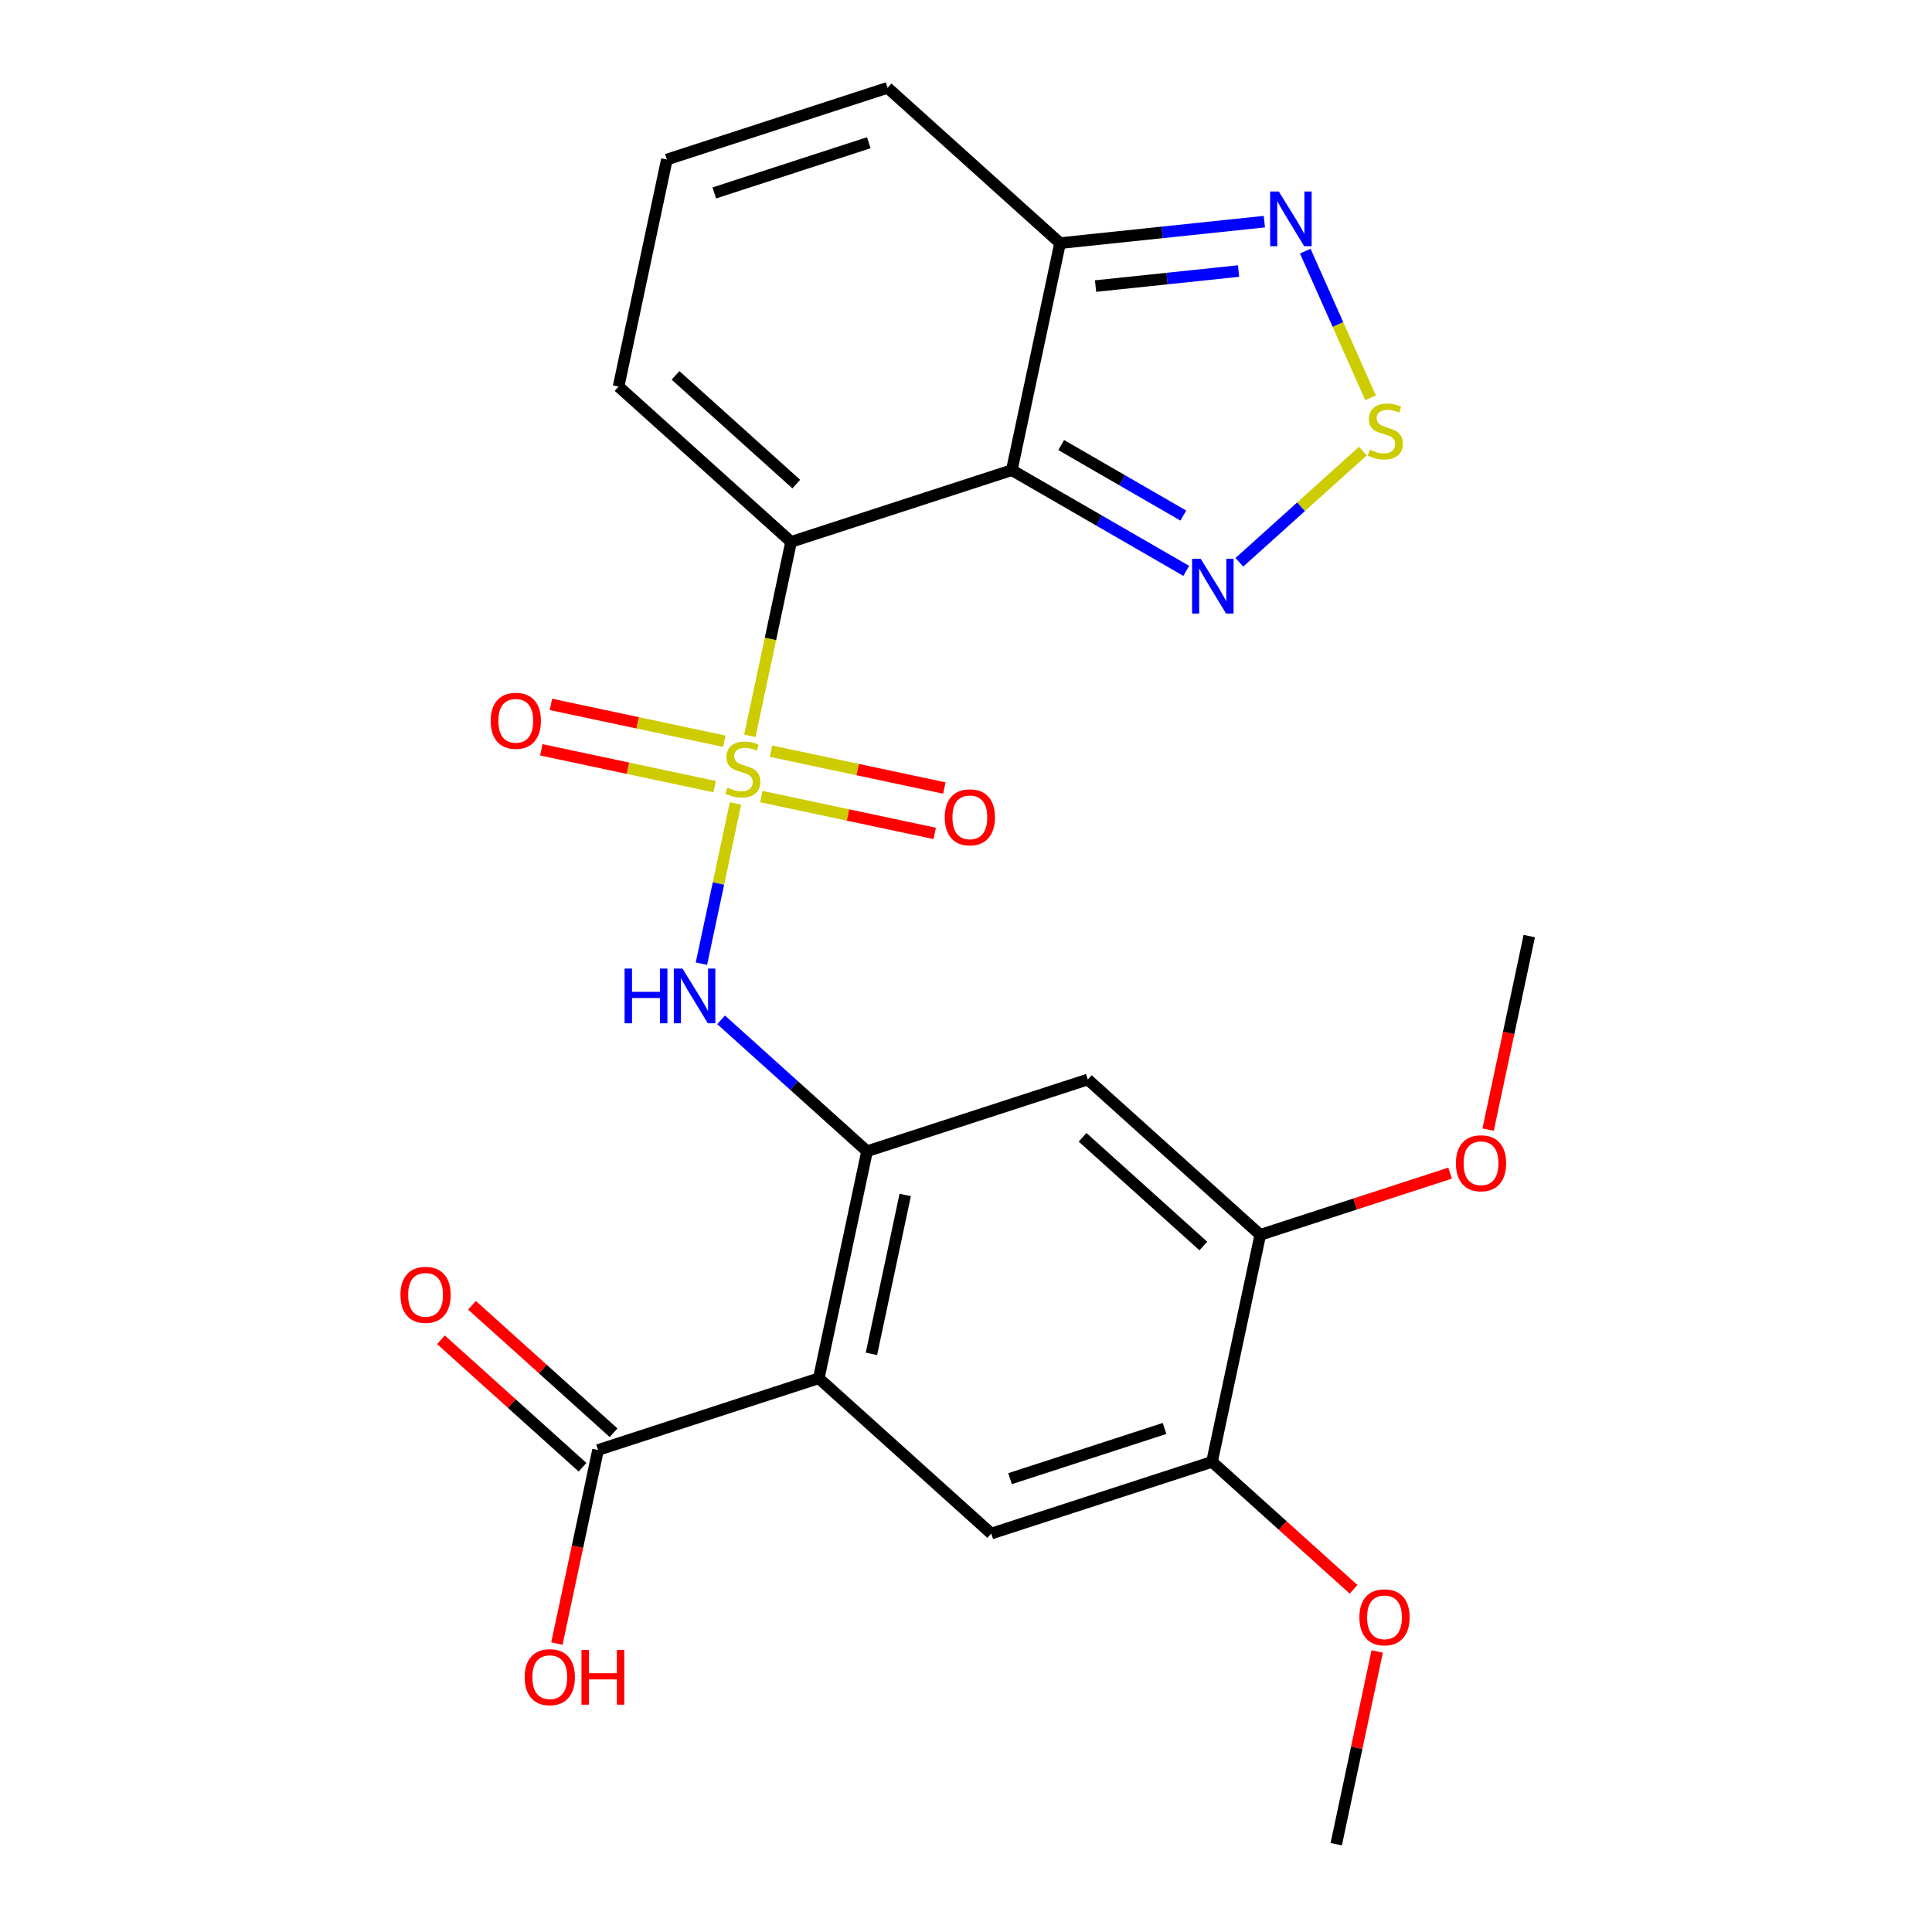 <?xml version='1.0' encoding='iso-8859-1'?>
<svg version='1.1' baseProfile='full'
              xmlns='http://www.w3.org/2000/svg'
                      xmlns:rdkit='http://www.rdkit.org/xml'
                      xmlns:xlink='http://www.w3.org/1999/xlink'
                  xml:space='preserve'
width='1000px' height='1000px' viewBox='0 0 1000 1000'>
<!-- END OF HEADER -->
<rect style='opacity:1.0;fill:#FFFFFF;stroke:none' width='1000' height='1000' x='0' y='0'> </rect>
<path class='bond-0' d='M 388.121,380.86 L 398.79,330.667' style='fill:none;fill-rule:evenodd;stroke:#CCCC00;stroke-width:6px;stroke-linecap:butt;stroke-linejoin:miter;stroke-opacity:1' />
<path class='bond-0' d='M 398.79,330.667 L 409.459,280.474' style='fill:none;fill-rule:evenodd;stroke:#000000;stroke-width:6px;stroke-linecap:butt;stroke-linejoin:miter;stroke-opacity:1' />
<path class='bond-4' d='M 380.68,415.866 L 371.868,457.326' style='fill:none;fill-rule:evenodd;stroke:#CCCC00;stroke-width:6px;stroke-linecap:butt;stroke-linejoin:miter;stroke-opacity:1' />
<path class='bond-4' d='M 371.868,457.326 L 363.055,498.786' style='fill:none;fill-rule:evenodd;stroke:#0000FF;stroke-width:6px;stroke-linecap:butt;stroke-linejoin:miter;stroke-opacity:1' />
<path class='bond-13' d='M 374.896,383.664 L 330.03,374.127' style='fill:none;fill-rule:evenodd;stroke:#CCCC00;stroke-width:6px;stroke-linecap:butt;stroke-linejoin:miter;stroke-opacity:1' />
<path class='bond-13' d='M 330.03,374.127 L 285.164,364.591' style='fill:none;fill-rule:evenodd;stroke:#FF0000;stroke-width:6px;stroke-linecap:butt;stroke-linejoin:miter;stroke-opacity:1' />
<path class='bond-13' d='M 369.9,407.166 L 325.035,397.629' style='fill:none;fill-rule:evenodd;stroke:#CCCC00;stroke-width:6px;stroke-linecap:butt;stroke-linejoin:miter;stroke-opacity:1' />
<path class='bond-13' d='M 325.035,397.629 L 280.169,388.093' style='fill:none;fill-rule:evenodd;stroke:#FF0000;stroke-width:6px;stroke-linecap:butt;stroke-linejoin:miter;stroke-opacity:1' />
<path class='bond-14' d='M 394.067,412.302 L 438.933,421.839' style='fill:none;fill-rule:evenodd;stroke:#CCCC00;stroke-width:6px;stroke-linecap:butt;stroke-linejoin:miter;stroke-opacity:1' />
<path class='bond-14' d='M 438.933,421.839 L 483.799,431.375' style='fill:none;fill-rule:evenodd;stroke:#FF0000;stroke-width:6px;stroke-linecap:butt;stroke-linejoin:miter;stroke-opacity:1' />
<path class='bond-14' d='M 399.063,388.801 L 443.928,398.337' style='fill:none;fill-rule:evenodd;stroke:#CCCC00;stroke-width:6px;stroke-linecap:butt;stroke-linejoin:miter;stroke-opacity:1' />
<path class='bond-14' d='M 443.928,398.337 L 488.794,407.874' style='fill:none;fill-rule:evenodd;stroke:#FF0000;stroke-width:6px;stroke-linecap:butt;stroke-linejoin:miter;stroke-opacity:1' />
<path class='bond-1' d='M 409.459,280.474 L 523.714,243.35' style='fill:none;fill-rule:evenodd;stroke:#000000;stroke-width:6px;stroke-linecap:butt;stroke-linejoin:miter;stroke-opacity:1' />
<path class='bond-16' d='M 409.459,280.474 L 320.181,200.088' style='fill:none;fill-rule:evenodd;stroke:#000000;stroke-width:6px;stroke-linecap:butt;stroke-linejoin:miter;stroke-opacity:1' />
<path class='bond-16' d='M 412.144,250.56 L 349.65,194.29' style='fill:none;fill-rule:evenodd;stroke:#000000;stroke-width:6px;stroke-linecap:butt;stroke-linejoin:miter;stroke-opacity:1' />
<path class='bond-5' d='M 523.714,243.35 L 568.862,269.416' style='fill:none;fill-rule:evenodd;stroke:#000000;stroke-width:6px;stroke-linecap:butt;stroke-linejoin:miter;stroke-opacity:1' />
<path class='bond-5' d='M 568.862,269.416 L 614.01,295.483' style='fill:none;fill-rule:evenodd;stroke:#0000FF;stroke-width:6px;stroke-linecap:butt;stroke-linejoin:miter;stroke-opacity:1' />
<path class='bond-5' d='M 549.272,230.362 L 580.876,248.608' style='fill:none;fill-rule:evenodd;stroke:#000000;stroke-width:6px;stroke-linecap:butt;stroke-linejoin:miter;stroke-opacity:1' />
<path class='bond-5' d='M 580.876,248.608 L 612.479,266.855' style='fill:none;fill-rule:evenodd;stroke:#0000FF;stroke-width:6px;stroke-linecap:butt;stroke-linejoin:miter;stroke-opacity:1' />
<path class='bond-7' d='M 523.714,243.35 L 548.691,125.84' style='fill:none;fill-rule:evenodd;stroke:#000000;stroke-width:6px;stroke-linecap:butt;stroke-linejoin:miter;stroke-opacity:1' />
<path class='bond-2' d='M 423.804,713.388 L 448.782,595.878' style='fill:none;fill-rule:evenodd;stroke:#000000;stroke-width:6px;stroke-linecap:butt;stroke-linejoin:miter;stroke-opacity:1' />
<path class='bond-2' d='M 451.053,700.757 L 468.537,618.5' style='fill:none;fill-rule:evenodd;stroke:#000000;stroke-width:6px;stroke-linecap:butt;stroke-linejoin:miter;stroke-opacity:1' />
<path class='bond-9' d='M 423.804,713.388 L 513.082,793.774' style='fill:none;fill-rule:evenodd;stroke:#000000;stroke-width:6px;stroke-linecap:butt;stroke-linejoin:miter;stroke-opacity:1' />
<path class='bond-10' d='M 423.804,713.388 L 309.549,750.512' style='fill:none;fill-rule:evenodd;stroke:#000000;stroke-width:6px;stroke-linecap:butt;stroke-linejoin:miter;stroke-opacity:1' />
<path class='bond-3' d='M 448.782,595.878 L 411.015,561.873' style='fill:none;fill-rule:evenodd;stroke:#000000;stroke-width:6px;stroke-linecap:butt;stroke-linejoin:miter;stroke-opacity:1' />
<path class='bond-3' d='M 411.015,561.873 L 373.247,527.867' style='fill:none;fill-rule:evenodd;stroke:#0000FF;stroke-width:6px;stroke-linecap:butt;stroke-linejoin:miter;stroke-opacity:1' />
<path class='bond-11' d='M 448.782,595.878 L 563.037,558.755' style='fill:none;fill-rule:evenodd;stroke:#000000;stroke-width:6px;stroke-linecap:butt;stroke-linejoin:miter;stroke-opacity:1' />
<path class='bond-6' d='M 641.497,291.043 L 673.454,262.269' style='fill:none;fill-rule:evenodd;stroke:#0000FF;stroke-width:6px;stroke-linecap:butt;stroke-linejoin:miter;stroke-opacity:1' />
<path class='bond-6' d='M 673.454,262.269 L 705.41,233.495' style='fill:none;fill-rule:evenodd;stroke:#CCCC00;stroke-width:6px;stroke-linecap:butt;stroke-linejoin:miter;stroke-opacity:1' />
<path class='bond-26' d='M 709.407,205.908 L 692.504,167.943' style='fill:none;fill-rule:evenodd;stroke:#CCCC00;stroke-width:6px;stroke-linecap:butt;stroke-linejoin:miter;stroke-opacity:1' />
<path class='bond-26' d='M 692.504,167.943 L 675.601,129.978' style='fill:none;fill-rule:evenodd;stroke:#0000FF;stroke-width:6px;stroke-linecap:butt;stroke-linejoin:miter;stroke-opacity:1' />
<path class='bond-8' d='M 548.691,125.84 L 601.558,120.284' style='fill:none;fill-rule:evenodd;stroke:#000000;stroke-width:6px;stroke-linecap:butt;stroke-linejoin:miter;stroke-opacity:1' />
<path class='bond-8' d='M 601.558,120.284 L 654.425,114.727' style='fill:none;fill-rule:evenodd;stroke:#0000FF;stroke-width:6px;stroke-linecap:butt;stroke-linejoin:miter;stroke-opacity:1' />
<path class='bond-8' d='M 567.063,148.069 L 604.069,144.179' style='fill:none;fill-rule:evenodd;stroke:#000000;stroke-width:6px;stroke-linecap:butt;stroke-linejoin:miter;stroke-opacity:1' />
<path class='bond-8' d='M 604.069,144.179 L 641.076,140.29' style='fill:none;fill-rule:evenodd;stroke:#0000FF;stroke-width:6px;stroke-linecap:butt;stroke-linejoin:miter;stroke-opacity:1' />
<path class='bond-25' d='M 548.691,125.84 L 459.414,45.455' style='fill:none;fill-rule:evenodd;stroke:#000000;stroke-width:6px;stroke-linecap:butt;stroke-linejoin:miter;stroke-opacity:1' />
<path class='bond-27' d='M 513.082,793.774 L 627.337,756.65' style='fill:none;fill-rule:evenodd;stroke:#000000;stroke-width:6px;stroke-linecap:butt;stroke-linejoin:miter;stroke-opacity:1' />
<path class='bond-27' d='M 522.795,765.354 L 602.774,739.368' style='fill:none;fill-rule:evenodd;stroke:#000000;stroke-width:6px;stroke-linecap:butt;stroke-linejoin:miter;stroke-opacity:1' />
<path class='bond-19' d='M 317.588,741.584 L 280.951,708.596' style='fill:none;fill-rule:evenodd;stroke:#000000;stroke-width:6px;stroke-linecap:butt;stroke-linejoin:miter;stroke-opacity:1' />
<path class='bond-19' d='M 280.951,708.596 L 244.314,675.608' style='fill:none;fill-rule:evenodd;stroke:#FF0000;stroke-width:6px;stroke-linecap:butt;stroke-linejoin:miter;stroke-opacity:1' />
<path class='bond-19' d='M 301.511,759.439 L 264.874,726.451' style='fill:none;fill-rule:evenodd;stroke:#000000;stroke-width:6px;stroke-linecap:butt;stroke-linejoin:miter;stroke-opacity:1' />
<path class='bond-19' d='M 264.874,726.451 L 228.237,693.463' style='fill:none;fill-rule:evenodd;stroke:#FF0000;stroke-width:6px;stroke-linecap:butt;stroke-linejoin:miter;stroke-opacity:1' />
<path class='bond-20' d='M 309.549,750.512 L 298.902,800.605' style='fill:none;fill-rule:evenodd;stroke:#000000;stroke-width:6px;stroke-linecap:butt;stroke-linejoin:miter;stroke-opacity:1' />
<path class='bond-20' d='M 298.902,800.605 L 288.254,850.698' style='fill:none;fill-rule:evenodd;stroke:#FF0000;stroke-width:6px;stroke-linecap:butt;stroke-linejoin:miter;stroke-opacity:1' />
<path class='bond-15' d='M 563.037,558.755 L 652.314,639.141' style='fill:none;fill-rule:evenodd;stroke:#000000;stroke-width:6px;stroke-linecap:butt;stroke-linejoin:miter;stroke-opacity:1' />
<path class='bond-15' d='M 560.351,588.668 L 622.845,644.938' style='fill:none;fill-rule:evenodd;stroke:#000000;stroke-width:6px;stroke-linecap:butt;stroke-linejoin:miter;stroke-opacity:1' />
<path class='bond-12' d='M 627.337,756.65 L 652.314,639.141' style='fill:none;fill-rule:evenodd;stroke:#000000;stroke-width:6px;stroke-linecap:butt;stroke-linejoin:miter;stroke-opacity:1' />
<path class='bond-21' d='M 627.337,756.65 L 663.974,789.638' style='fill:none;fill-rule:evenodd;stroke:#000000;stroke-width:6px;stroke-linecap:butt;stroke-linejoin:miter;stroke-opacity:1' />
<path class='bond-21' d='M 663.974,789.638 L 700.611,822.626' style='fill:none;fill-rule:evenodd;stroke:#FF0000;stroke-width:6px;stroke-linecap:butt;stroke-linejoin:miter;stroke-opacity:1' />
<path class='bond-22' d='M 652.314,639.141 L 701.44,623.179' style='fill:none;fill-rule:evenodd;stroke:#000000;stroke-width:6px;stroke-linecap:butt;stroke-linejoin:miter;stroke-opacity:1' />
<path class='bond-22' d='M 701.44,623.179 L 750.566,607.217' style='fill:none;fill-rule:evenodd;stroke:#FF0000;stroke-width:6px;stroke-linecap:butt;stroke-linejoin:miter;stroke-opacity:1' />
<path class='bond-17' d='M 320.181,200.088 L 345.159,82.578' style='fill:none;fill-rule:evenodd;stroke:#000000;stroke-width:6px;stroke-linecap:butt;stroke-linejoin:miter;stroke-opacity:1' />
<path class='bond-18' d='M 345.159,82.578 L 459.414,45.455' style='fill:none;fill-rule:evenodd;stroke:#000000;stroke-width:6px;stroke-linecap:butt;stroke-linejoin:miter;stroke-opacity:1' />
<path class='bond-18' d='M 369.722,99.861 L 449.7,73.874' style='fill:none;fill-rule:evenodd;stroke:#000000;stroke-width:6px;stroke-linecap:butt;stroke-linejoin:miter;stroke-opacity:1' />
<path class='bond-24' d='M 712.838,854.799 L 702.238,904.672' style='fill:none;fill-rule:evenodd;stroke:#FF0000;stroke-width:6px;stroke-linecap:butt;stroke-linejoin:miter;stroke-opacity:1' />
<path class='bond-24' d='M 702.238,904.672 L 691.637,954.545' style='fill:none;fill-rule:evenodd;stroke:#000000;stroke-width:6px;stroke-linecap:butt;stroke-linejoin:miter;stroke-opacity:1' />
<path class='bond-23' d='M 770.251,584.694 L 780.899,534.6' style='fill:none;fill-rule:evenodd;stroke:#FF0000;stroke-width:6px;stroke-linecap:butt;stroke-linejoin:miter;stroke-opacity:1' />
<path class='bond-23' d='M 780.899,534.6 L 791.546,484.507' style='fill:none;fill-rule:evenodd;stroke:#000000;stroke-width:6px;stroke-linecap:butt;stroke-linejoin:miter;stroke-opacity:1' />
<path  class='atom-0' d='M 376.482 407.703
Q 376.802 407.823, 378.122 408.383
Q 379.442 408.943, 380.882 409.303
Q 382.362 409.623, 383.802 409.623
Q 386.482 409.623, 388.042 408.343
Q 389.602 407.023, 389.602 404.743
Q 389.602 403.183, 388.802 402.223
Q 388.042 401.263, 386.842 400.743
Q 385.642 400.223, 383.642 399.623
Q 381.122 398.863, 379.602 398.143
Q 378.122 397.423, 377.042 395.903
Q 376.002 394.383, 376.002 391.823
Q 376.002 388.263, 378.402 386.063
Q 380.842 383.863, 385.642 383.863
Q 388.922 383.863, 392.642 385.423
L 391.722 388.503
Q 388.322 387.103, 385.762 387.103
Q 383.002 387.103, 381.482 388.263
Q 379.962 389.383, 380.002 391.343
Q 380.002 392.863, 380.762 393.783
Q 381.562 394.703, 382.682 395.223
Q 383.842 395.743, 385.762 396.343
Q 388.322 397.143, 389.842 397.943
Q 391.362 398.743, 392.442 400.383
Q 393.562 401.983, 393.562 404.743
Q 393.562 408.663, 390.922 410.783
Q 388.322 412.863, 383.962 412.863
Q 381.442 412.863, 379.522 412.303
Q 377.642 411.783, 375.402 410.863
L 376.482 407.703
' fill='#CCCC00'/>
<path  class='atom-5' d='M 323.284 501.333
L 327.124 501.333
L 327.124 513.373
L 341.604 513.373
L 341.604 501.333
L 345.444 501.333
L 345.444 529.653
L 341.604 529.653
L 341.604 516.573
L 327.124 516.573
L 327.124 529.653
L 323.284 529.653
L 323.284 501.333
' fill='#0000FF'/>
<path  class='atom-5' d='M 353.244 501.333
L 362.524 516.333
Q 363.444 517.813, 364.924 520.493
Q 366.404 523.173, 366.484 523.333
L 366.484 501.333
L 370.244 501.333
L 370.244 529.653
L 366.364 529.653
L 356.404 513.253
Q 355.244 511.333, 354.004 509.133
Q 352.804 506.933, 352.444 506.253
L 352.444 529.653
L 348.764 529.653
L 348.764 501.333
L 353.244 501.333
' fill='#0000FF'/>
<path  class='atom-6' d='M 621.494 289.257
L 630.774 304.257
Q 631.694 305.737, 633.174 308.417
Q 634.654 311.097, 634.734 311.257
L 634.734 289.257
L 638.494 289.257
L 638.494 317.577
L 634.614 317.577
L 624.654 301.177
Q 623.494 299.257, 622.254 297.057
Q 621.054 294.857, 620.694 294.177
L 620.694 317.577
L 617.014 317.577
L 617.014 289.257
L 621.494 289.257
' fill='#0000FF'/>
<path  class='atom-7' d='M 709.031 232.751
Q 709.351 232.871, 710.671 233.431
Q 711.991 233.991, 713.431 234.351
Q 714.911 234.671, 716.351 234.671
Q 719.031 234.671, 720.591 233.391
Q 722.151 232.071, 722.151 229.791
Q 722.151 228.231, 721.351 227.271
Q 720.591 226.311, 719.391 225.791
Q 718.191 225.271, 716.191 224.671
Q 713.671 223.911, 712.151 223.191
Q 710.671 222.471, 709.591 220.951
Q 708.551 219.431, 708.551 216.871
Q 708.551 213.311, 710.951 211.111
Q 713.391 208.911, 718.191 208.911
Q 721.471 208.911, 725.191 210.471
L 724.271 213.551
Q 720.871 212.151, 718.311 212.151
Q 715.551 212.151, 714.031 213.311
Q 712.511 214.431, 712.551 216.391
Q 712.551 217.911, 713.311 218.831
Q 714.111 219.751, 715.231 220.271
Q 716.391 220.791, 718.311 221.391
Q 720.871 222.191, 722.391 222.991
Q 723.911 223.791, 724.991 225.431
Q 726.111 227.031, 726.111 229.791
Q 726.111 233.711, 723.471 235.831
Q 720.871 237.911, 716.511 237.911
Q 713.991 237.911, 712.071 237.351
Q 710.191 236.831, 707.951 235.911
L 709.031 232.751
' fill='#CCCC00'/>
<path  class='atom-9' d='M 661.908 99.123
L 671.188 114.123
Q 672.108 115.603, 673.588 118.283
Q 675.068 120.963, 675.148 121.123
L 675.148 99.123
L 678.908 99.123
L 678.908 127.443
L 675.028 127.443
L 665.068 111.043
Q 663.908 109.123, 662.668 106.923
Q 661.468 104.723, 661.108 104.043
L 661.108 127.443
L 657.428 127.443
L 657.428 99.123
L 661.908 99.123
' fill='#0000FF'/>
<path  class='atom-14' d='M 253.972 373.086
Q 253.972 366.286, 257.332 362.486
Q 260.692 358.686, 266.972 358.686
Q 273.252 358.686, 276.612 362.486
Q 279.972 366.286, 279.972 373.086
Q 279.972 379.966, 276.572 383.886
Q 273.172 387.766, 266.972 387.766
Q 260.732 387.766, 257.332 383.886
Q 253.972 380.006, 253.972 373.086
M 266.972 384.566
Q 271.292 384.566, 273.612 381.686
Q 275.972 378.766, 275.972 373.086
Q 275.972 367.526, 273.612 364.726
Q 271.292 361.886, 266.972 361.886
Q 262.652 361.886, 260.292 364.686
Q 257.972 367.486, 257.972 373.086
Q 257.972 378.806, 260.292 381.686
Q 262.652 384.566, 266.972 384.566
' fill='#FF0000'/>
<path  class='atom-15' d='M 488.991 423.041
Q 488.991 416.241, 492.351 412.441
Q 495.711 408.641, 501.991 408.641
Q 508.271 408.641, 511.631 412.441
Q 514.991 416.241, 514.991 423.041
Q 514.991 429.921, 511.591 433.841
Q 508.191 437.721, 501.991 437.721
Q 495.751 437.721, 492.351 433.841
Q 488.991 429.961, 488.991 423.041
M 501.991 434.521
Q 506.311 434.521, 508.631 431.641
Q 510.991 428.721, 510.991 423.041
Q 510.991 417.481, 508.631 414.681
Q 506.311 411.841, 501.991 411.841
Q 497.671 411.841, 495.311 414.641
Q 492.991 417.441, 492.991 423.041
Q 492.991 428.761, 495.311 431.641
Q 497.671 434.521, 501.991 434.521
' fill='#FF0000'/>
<path  class='atom-20' d='M 207.272 670.206
Q 207.272 663.406, 210.632 659.606
Q 213.992 655.806, 220.272 655.806
Q 226.552 655.806, 229.912 659.606
Q 233.272 663.406, 233.272 670.206
Q 233.272 677.086, 229.872 681.006
Q 226.472 684.886, 220.272 684.886
Q 214.032 684.886, 210.632 681.006
Q 207.272 677.126, 207.272 670.206
M 220.272 681.686
Q 224.592 681.686, 226.912 678.806
Q 229.272 675.886, 229.272 670.206
Q 229.272 664.646, 226.912 661.846
Q 224.592 659.006, 220.272 659.006
Q 215.952 659.006, 213.592 661.806
Q 211.272 664.606, 211.272 670.206
Q 211.272 675.926, 213.592 678.806
Q 215.952 681.686, 220.272 681.686
' fill='#FF0000'/>
<path  class='atom-21' d='M 271.572 868.101
Q 271.572 861.301, 274.932 857.501
Q 278.292 853.701, 284.572 853.701
Q 290.852 853.701, 294.212 857.501
Q 297.572 861.301, 297.572 868.101
Q 297.572 874.981, 294.172 878.901
Q 290.772 882.781, 284.572 882.781
Q 278.332 882.781, 274.932 878.901
Q 271.572 875.021, 271.572 868.101
M 284.572 879.581
Q 288.892 879.581, 291.212 876.701
Q 293.572 873.781, 293.572 868.101
Q 293.572 862.541, 291.212 859.741
Q 288.892 856.901, 284.572 856.901
Q 280.252 856.901, 277.892 859.701
Q 275.572 862.501, 275.572 868.101
Q 275.572 873.821, 277.892 876.701
Q 280.252 879.581, 284.572 879.581
' fill='#FF0000'/>
<path  class='atom-21' d='M 300.972 854.021
L 304.812 854.021
L 304.812 866.061
L 319.292 866.061
L 319.292 854.021
L 323.132 854.021
L 323.132 882.341
L 319.292 882.341
L 319.292 869.261
L 304.812 869.261
L 304.812 882.341
L 300.972 882.341
L 300.972 854.021
' fill='#FF0000'/>
<path  class='atom-22' d='M 703.614 837.116
Q 703.614 830.316, 706.974 826.516
Q 710.334 822.716, 716.614 822.716
Q 722.894 822.716, 726.254 826.516
Q 729.614 830.316, 729.614 837.116
Q 729.614 843.996, 726.214 847.916
Q 722.814 851.796, 716.614 851.796
Q 710.374 851.796, 706.974 847.916
Q 703.614 844.036, 703.614 837.116
M 716.614 848.596
Q 720.934 848.596, 723.254 845.716
Q 725.614 842.796, 725.614 837.116
Q 725.614 831.556, 723.254 828.756
Q 720.934 825.916, 716.614 825.916
Q 712.294 825.916, 709.934 828.716
Q 707.614 831.516, 707.614 837.116
Q 707.614 842.836, 709.934 845.716
Q 712.294 848.596, 716.614 848.596
' fill='#FF0000'/>
<path  class='atom-23' d='M 753.569 602.097
Q 753.569 595.297, 756.929 591.497
Q 760.289 587.697, 766.569 587.697
Q 772.849 587.697, 776.209 591.497
Q 779.569 595.297, 779.569 602.097
Q 779.569 608.977, 776.169 612.897
Q 772.769 616.777, 766.569 616.777
Q 760.329 616.777, 756.929 612.897
Q 753.569 609.017, 753.569 602.097
M 766.569 613.577
Q 770.889 613.577, 773.209 610.697
Q 775.569 607.777, 775.569 602.097
Q 775.569 596.537, 773.209 593.737
Q 770.889 590.897, 766.569 590.897
Q 762.249 590.897, 759.889 593.697
Q 757.569 596.497, 757.569 602.097
Q 757.569 607.817, 759.889 610.697
Q 762.249 613.577, 766.569 613.577
' fill='#FF0000'/>
</svg>
